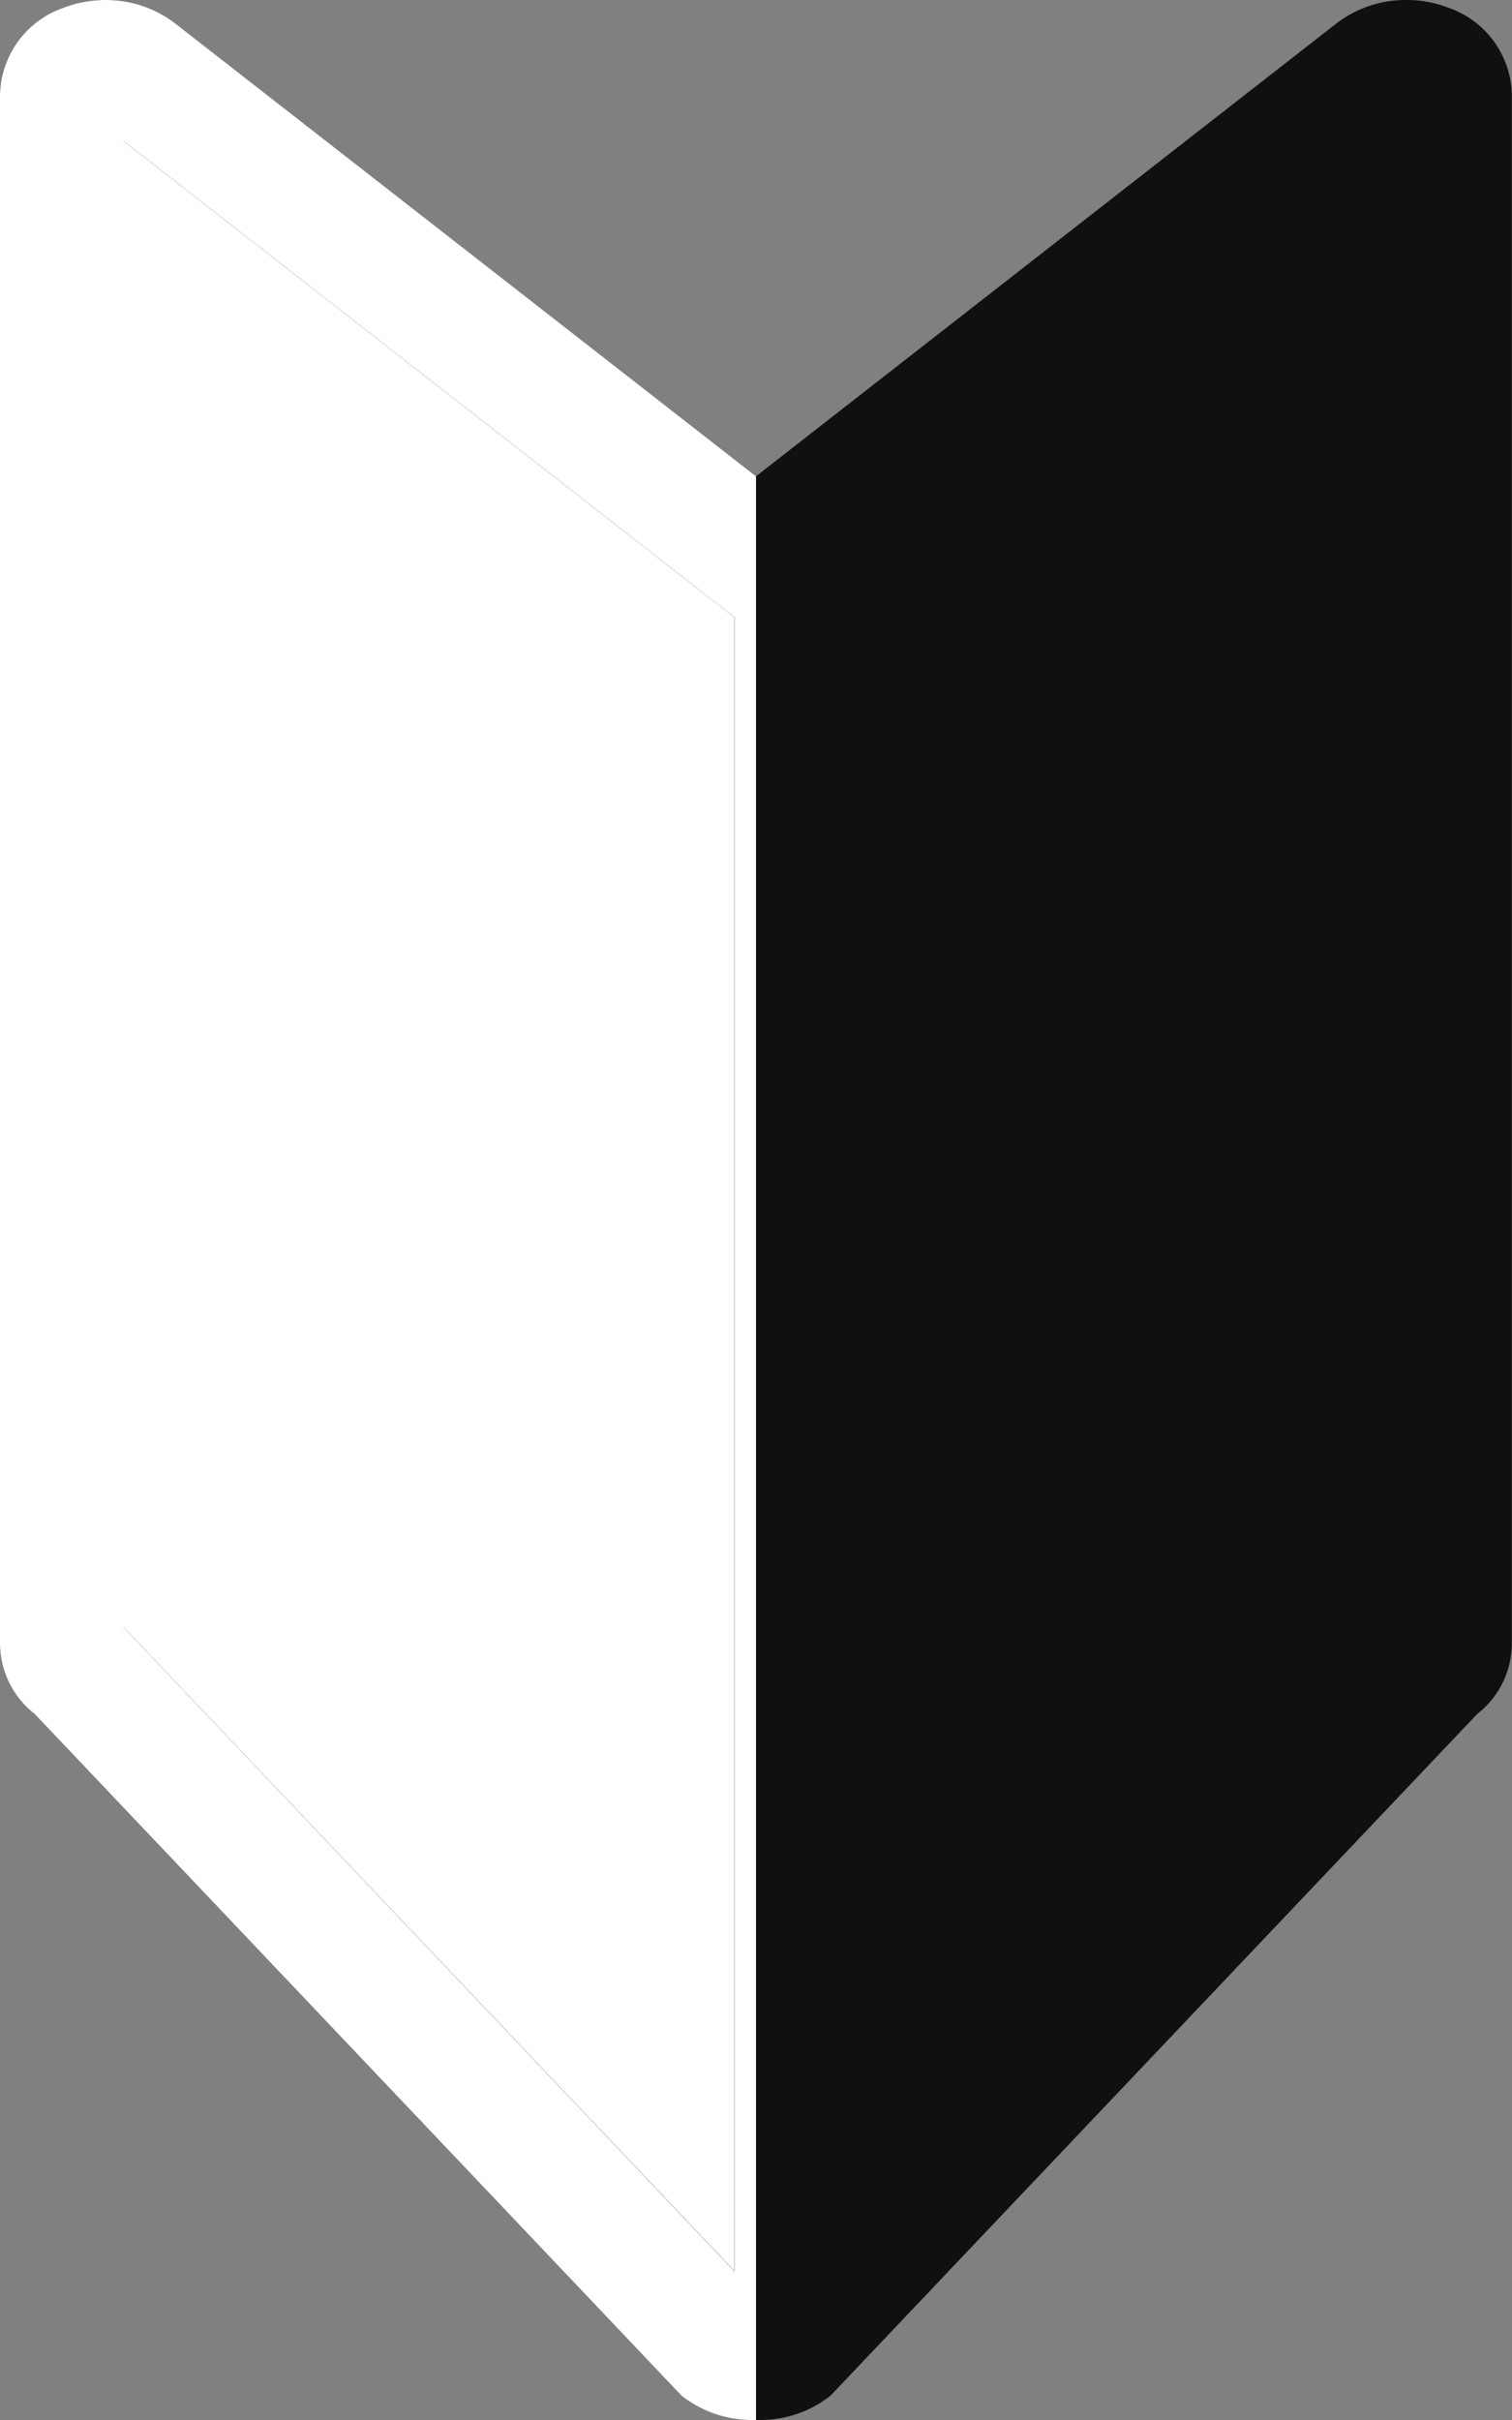 <svg id="icon_first" xmlns="http://www.w3.org/2000/svg" xmlns:xlink="http://www.w3.org/1999/xlink" width="10" height="16" viewBox="0 0 10 16">
  <rect x="0" y="0" width="10" height="16" fill="#808080" stroke="none"/>
  <defs>
    <clipPath id="clip-path">
      <rect id="長方形_149" data-name="長方形 149" width="10" height="16" fill="none"/>
    </clipPath>
  </defs>
  <g id="グループ_368" data-name="グループ 368" clip-path="url(#clip-path)">
    <path id="パス_536" data-name="パス 536" d="M4.858,15.016.816,10.757V.931L4.858,4.082Z" transform="translate(0 0)" fill="#fff"/>
    <path id="パス_538" data-name="パス 538" d="M9.585.053A.768.768,0,0,0,9.3,0a.751.751,0,0,0-.469.161L5,3.149,1.167.161A.751.751,0,0,0,.7,0,.77.77,0,0,0,.415.053.623.623,0,0,0,0,.621V10.872a.593.593,0,0,0,.229.46l4.278,4.507A.749.749,0,0,0,4.976,16h.048a.75.75,0,0,0,.469-.161l4.277-4.507a.593.593,0,0,0,.229-.46V.621A.623.623,0,0,0,9.585.053M4.858,15.016.816,10.757V.931L4.858,4.082Z" transform="translate(0 0)" fill="#101010"/>
    <path id="パス_539" data-name="パス 539" d="M5,3.149,1.167.161A.751.751,0,0,0,.7,0,.77.77,0,0,0,.415.053.623.623,0,0,0,0,.621V10.872a.593.593,0,0,0,.229.46l4.278,4.507A.749.749,0,0,0,4.976,16H5m-.142-.983L.816,10.757V.931L4.858,4.082Z" transform="translate(0 0)" fill="#fff"/>
  </g>
</svg>
